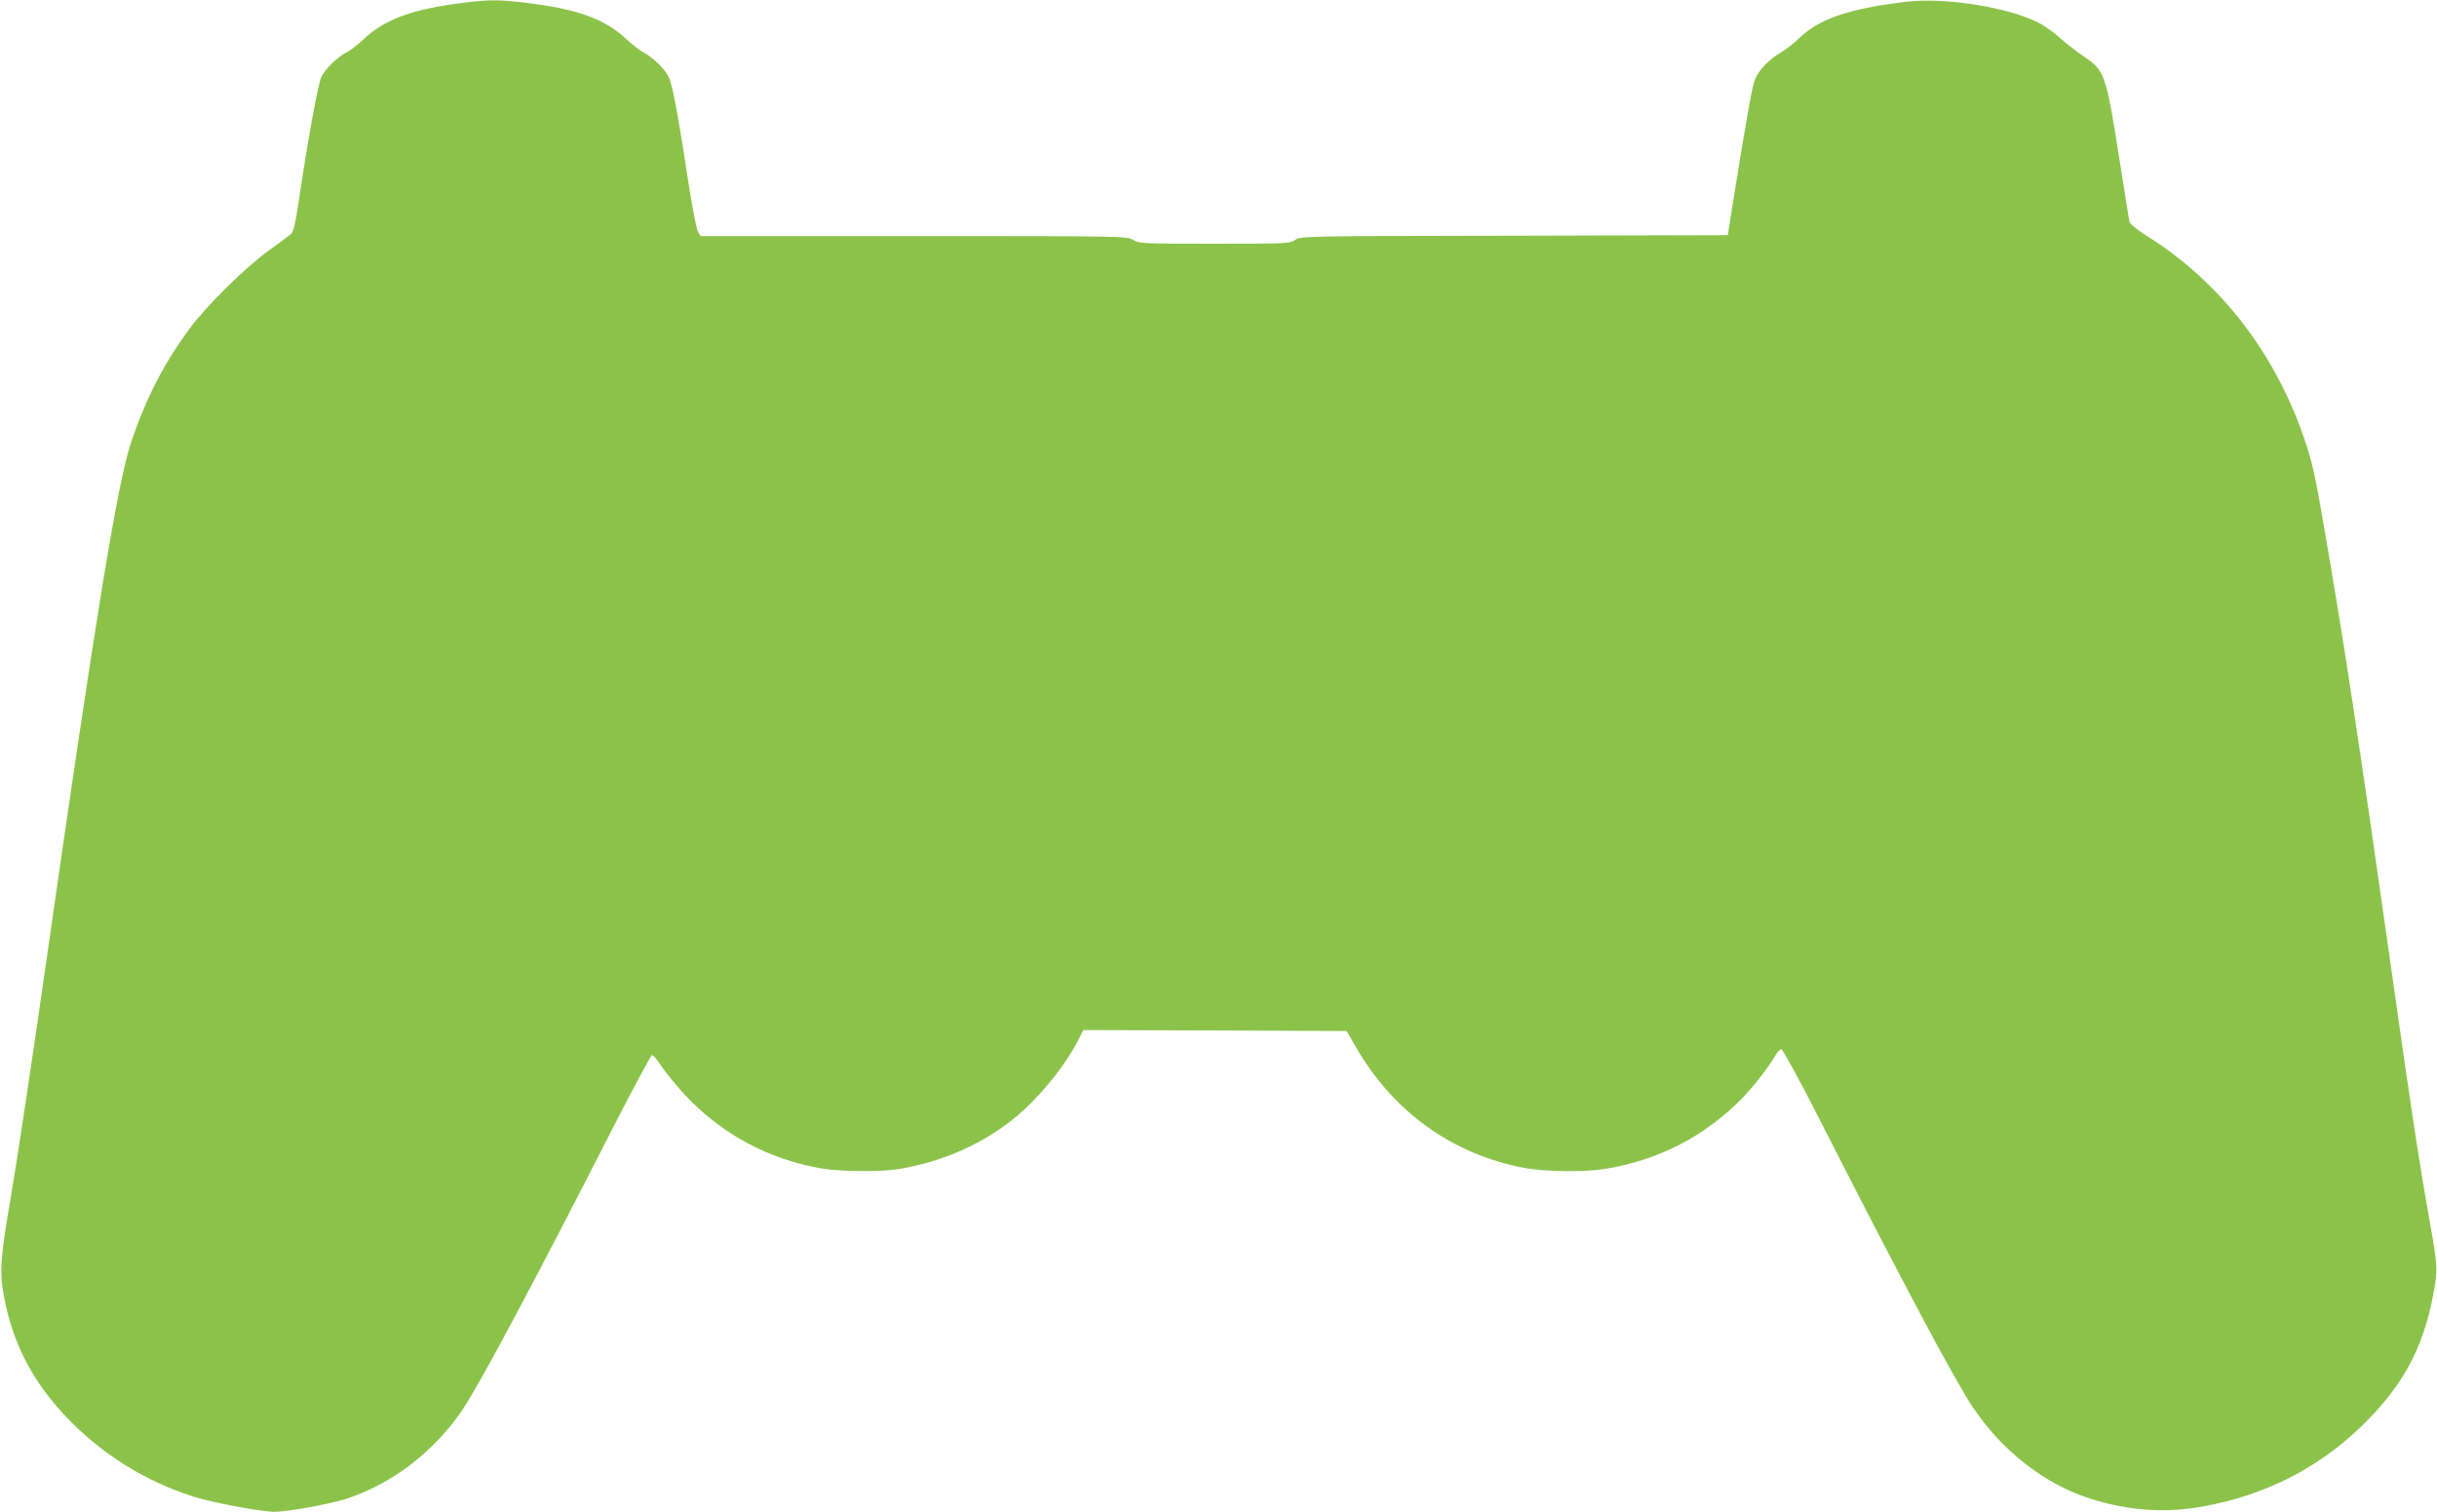 <?xml version="1.0" standalone="no"?>
<!DOCTYPE svg PUBLIC "-//W3C//DTD SVG 20010904//EN"
 "http://www.w3.org/TR/2001/REC-SVG-20010904/DTD/svg10.dtd">
<svg version="1.0" xmlns="http://www.w3.org/2000/svg"
 width="1280pt" height="794pt" viewBox="0 0 1280 794"
 preserveAspectRatio="xMidYMid meet">
<g transform="translate(0,794) scale(0.1,-0.1)"
fill="#8bc34a" stroke="none">
<path d="M2393 7920 c-240 -33 -379 -87 -482 -185 -31 -29 -71 -60 -89 -69
-49 -25 -111 -85 -133 -128 -19 -36 -75 -348 -125 -688 -12 -80 -24 -129 -34
-138 -8 -7 -62 -47 -120 -89 -124 -90 -320 -283 -412 -406 -138 -187 -231
-367 -310 -602 -72 -215 -188 -928 -448 -2745 -71 -498 -153 -1042 -182 -1210
-57 -332 -62 -399 -36 -535 46 -242 150 -442 326 -627 187 -196 410 -335 667
-418 100 -32 357 -80 428 -80 65 0 282 39 369 66 244 77 472 251 621 476 91
136 385 688 782 1466 110 215 205 392 210 391 6 0 30 -29 54 -66 25 -36 79
-101 120 -145 191 -204 435 -335 711 -384 102 -18 320 -20 416 -3 214 36 415
122 579 248 136 104 285 284 361 433 l24 48 692 -2 691 -3 48 -83 c198 -345
515 -570 897 -638 103 -18 308 -20 407 -4 279 44 519 166 716 362 62 62 150
174 185 236 10 17 24 32 30 32 7 0 97 -165 200 -367 413 -812 705 -1361 802
-1508 156 -235 381 -411 627 -488 200 -62 386 -75 586 -39 323 58 602 199 830
419 216 209 326 409 379 693 25 132 24 149 -20 395 -51 286 -95 571 -195 1280
-173 1222 -253 1752 -361 2373 -46 269 -61 333 -105 459 -155 448 -443 816
-823 1054 -50 31 -88 62 -91 74 -3 11 -25 151 -50 310 -74 472 -79 484 -195
562 -36 24 -88 65 -117 91 -28 25 -73 59 -100 74 -147 85 -499 144 -709 119
-306 -37 -458 -89 -567 -194 -24 -24 -65 -56 -91 -71 -62 -36 -115 -90 -137
-140 -16 -37 -42 -185 -122 -681 l-22 -140 -1123 -3 c-1106 -2 -1124 -2 -1149
-22 -25 -19 -41 -20 -422 -20 -378 0 -397 1 -429 20 -32 20 -51 20 -1152 20
l-1120 0 -14 23 c-7 12 -28 117 -46 232 -57 375 -88 541 -108 582 -23 44 -84
103 -134 129 -18 9 -60 42 -93 73 -109 101 -256 154 -512 185 -161 20 -211 19
-380 -4z"/>
</g>
</svg>
